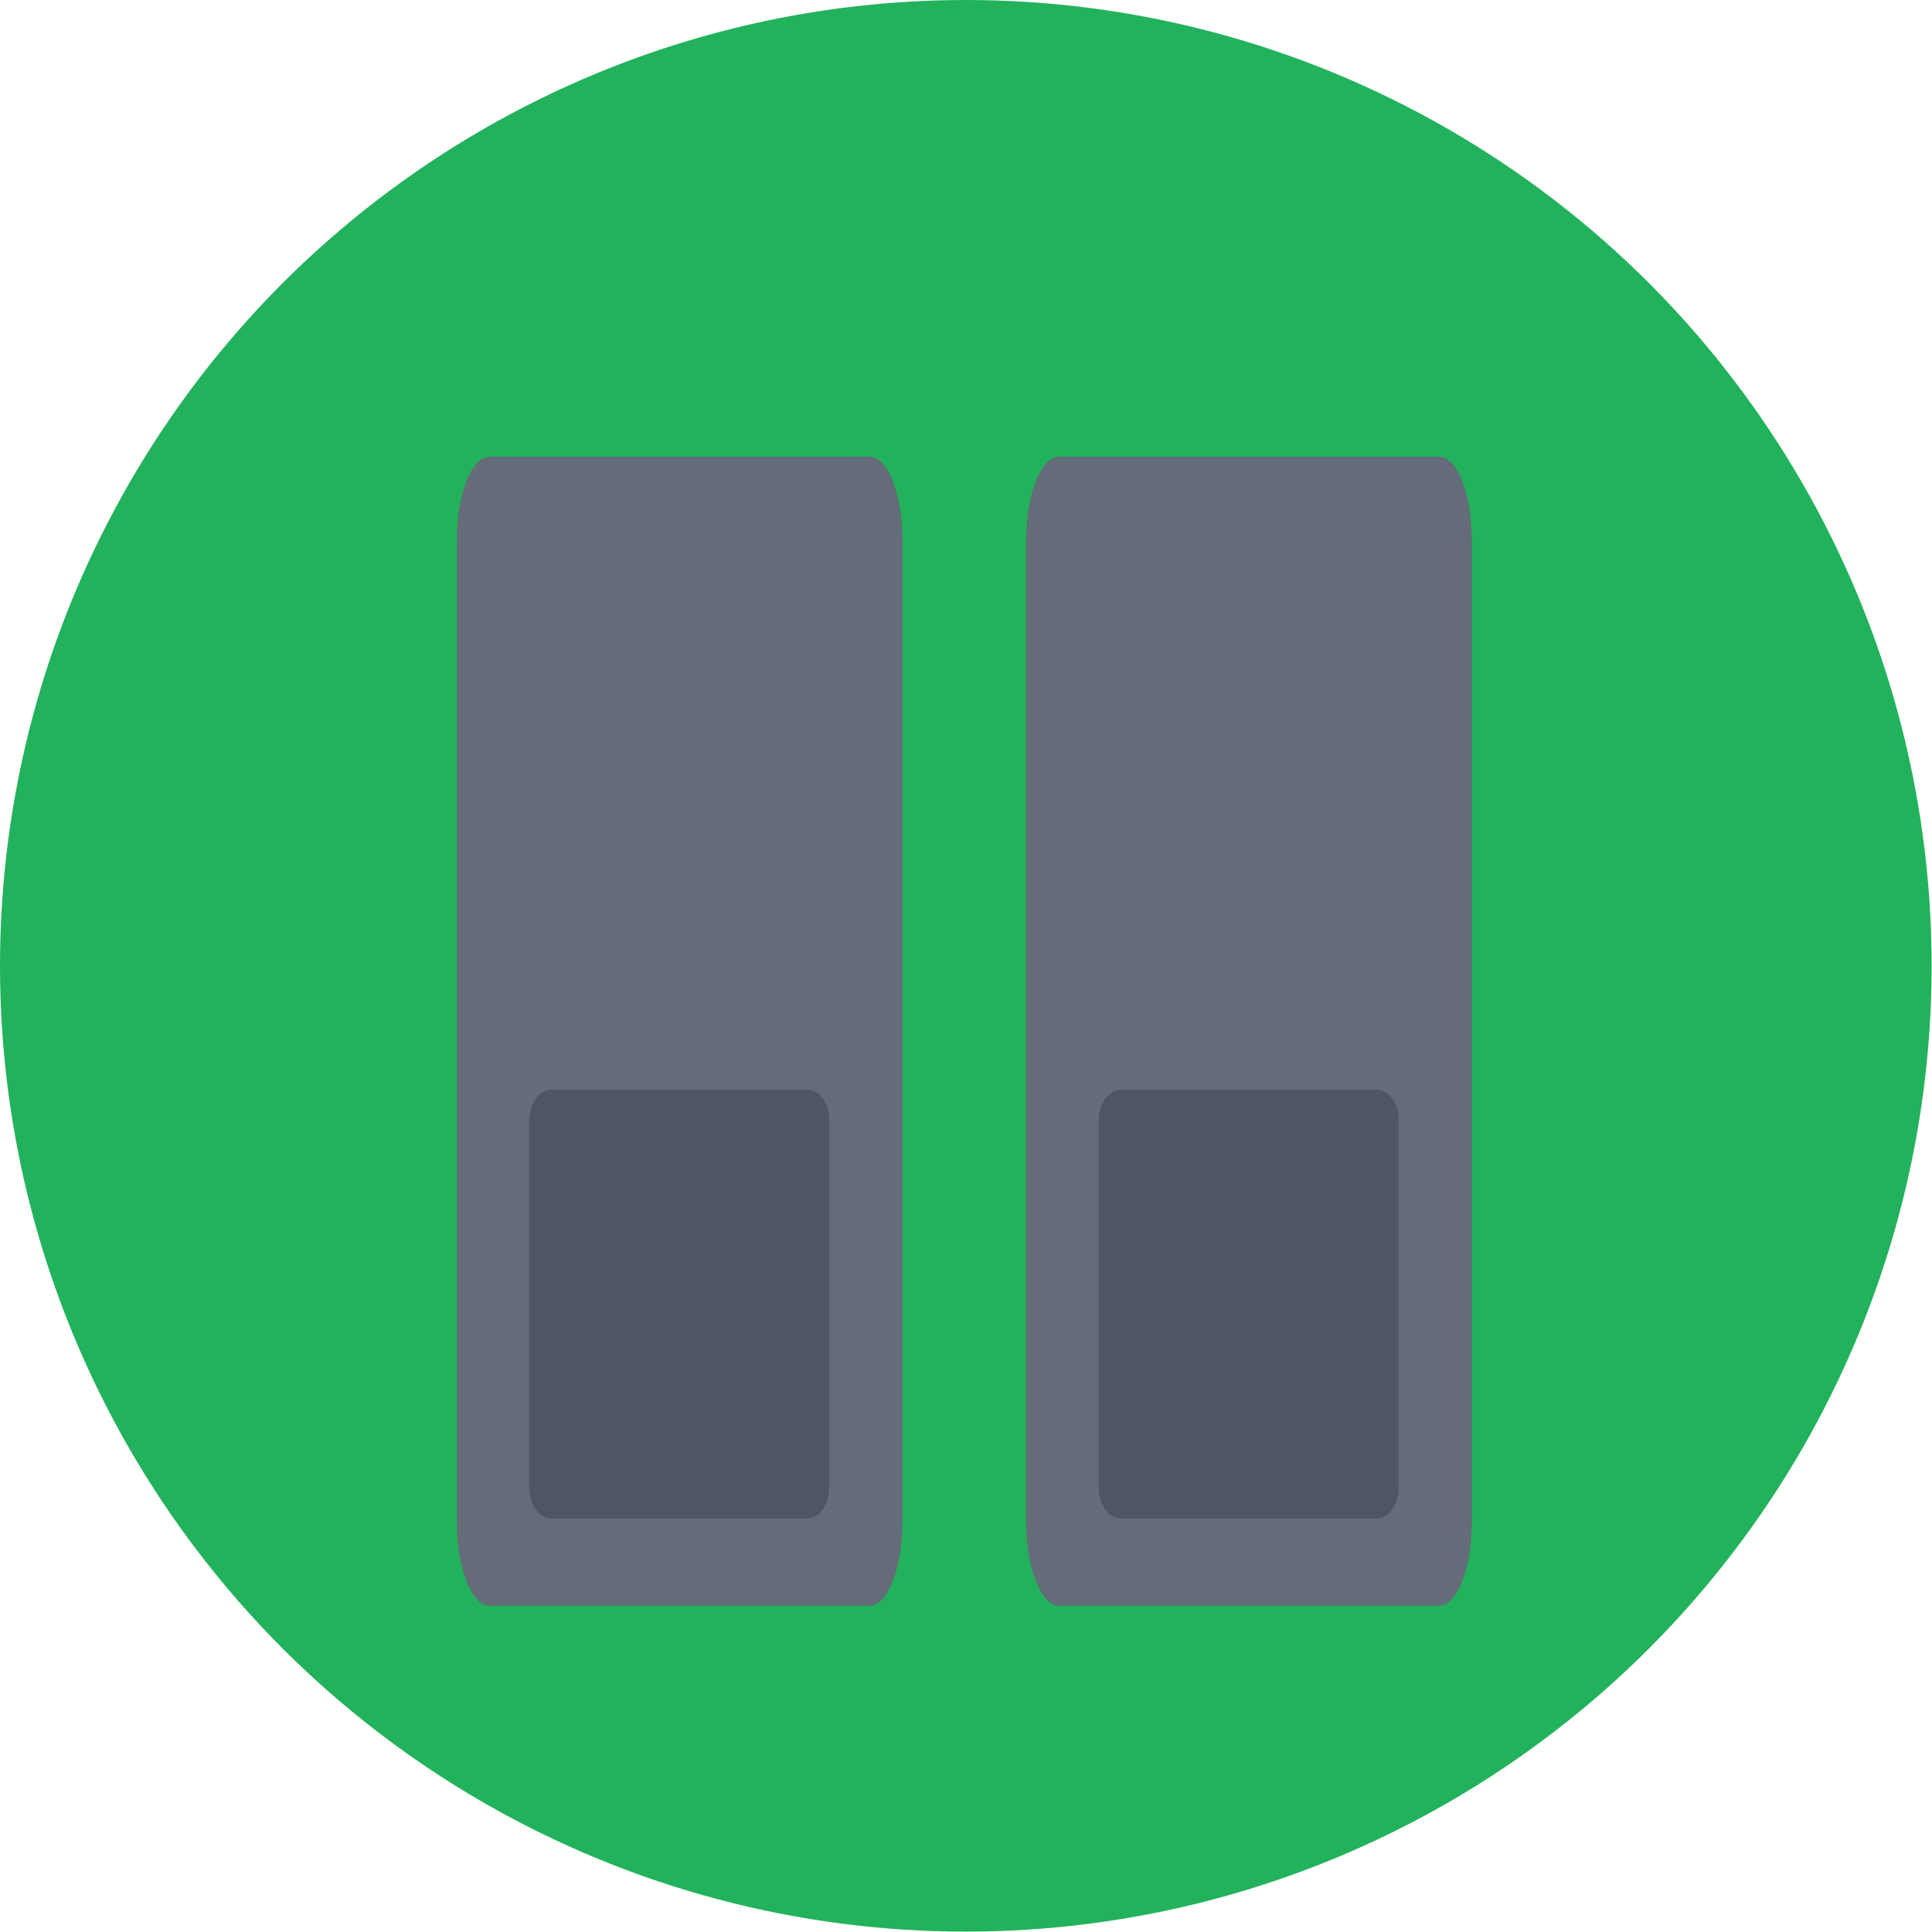 <?xml version="1.0" encoding="utf-8"?>
<!-- Generator: Adobe Illustrator 21.0.2, SVG Export Plug-In . SVG Version: 6.00 Build 0)  -->
<svg version="1.1" id="Layer_1" xmlns="http://www.w3.org/2000/svg" xmlns:xlink="http://www.w3.org/1999/xlink" x="0px" y="0px"
	 viewBox="0 0 509.3 509.3" style="enable-background:new 0 0 509.3 509.3;" xml:space="preserve">
<style type="text/css">
	.st0{fill:#22B25C;}
	.st1{fill:#646B79;}
	.st2{fill:#4F5565;}
</style>
<circle class="st0" cx="254.6" cy="254.6" r="254.6"/>
<path class="st1" d="M229.3,120.4H129c-4.7,0-8.6,9.9-8.6,22.2v258.5c0,12.2,3.9,22.2,8.6,22.2h100.3c4.7,0,8.6-9.9,8.6-22.2V142.6
	C237.9,130.3,234.1,120.4,229.3,120.4z"/>
<path class="st2" d="M213,287.3h-67.7c-3.3,0-5.8,3.8-5.8,8.3V392c0,4.7,2.7,8.3,5.8,8.3h67.5c3.3,0,5.8-3.8,5.8-8.3v-96.5
	C218.8,291.1,216.1,287.3,213,287.3z"/>
<path class="st1" d="M379.4,120.4H279.1c-4.7,0-8.6,9.9-8.6,22.2v258.5c0,12.2,3.9,22.2,8.6,22.2h100.3c4.7,0,8.6-9.9,8.6-22.2
	V142.6C388,130.3,384.2,120.4,379.4,120.4z"/>
<path class="st2" d="M363.1,287.3h-67.7c-3.3,0-5.8,3.8-5.8,8.3V392c0,4.7,2.7,8.3,5.8,8.3h67.5c3.3,0,5.8-3.8,5.8-8.3v-96.5
	C368.9,291.1,366.2,287.3,363.1,287.3z"/>
</svg>
